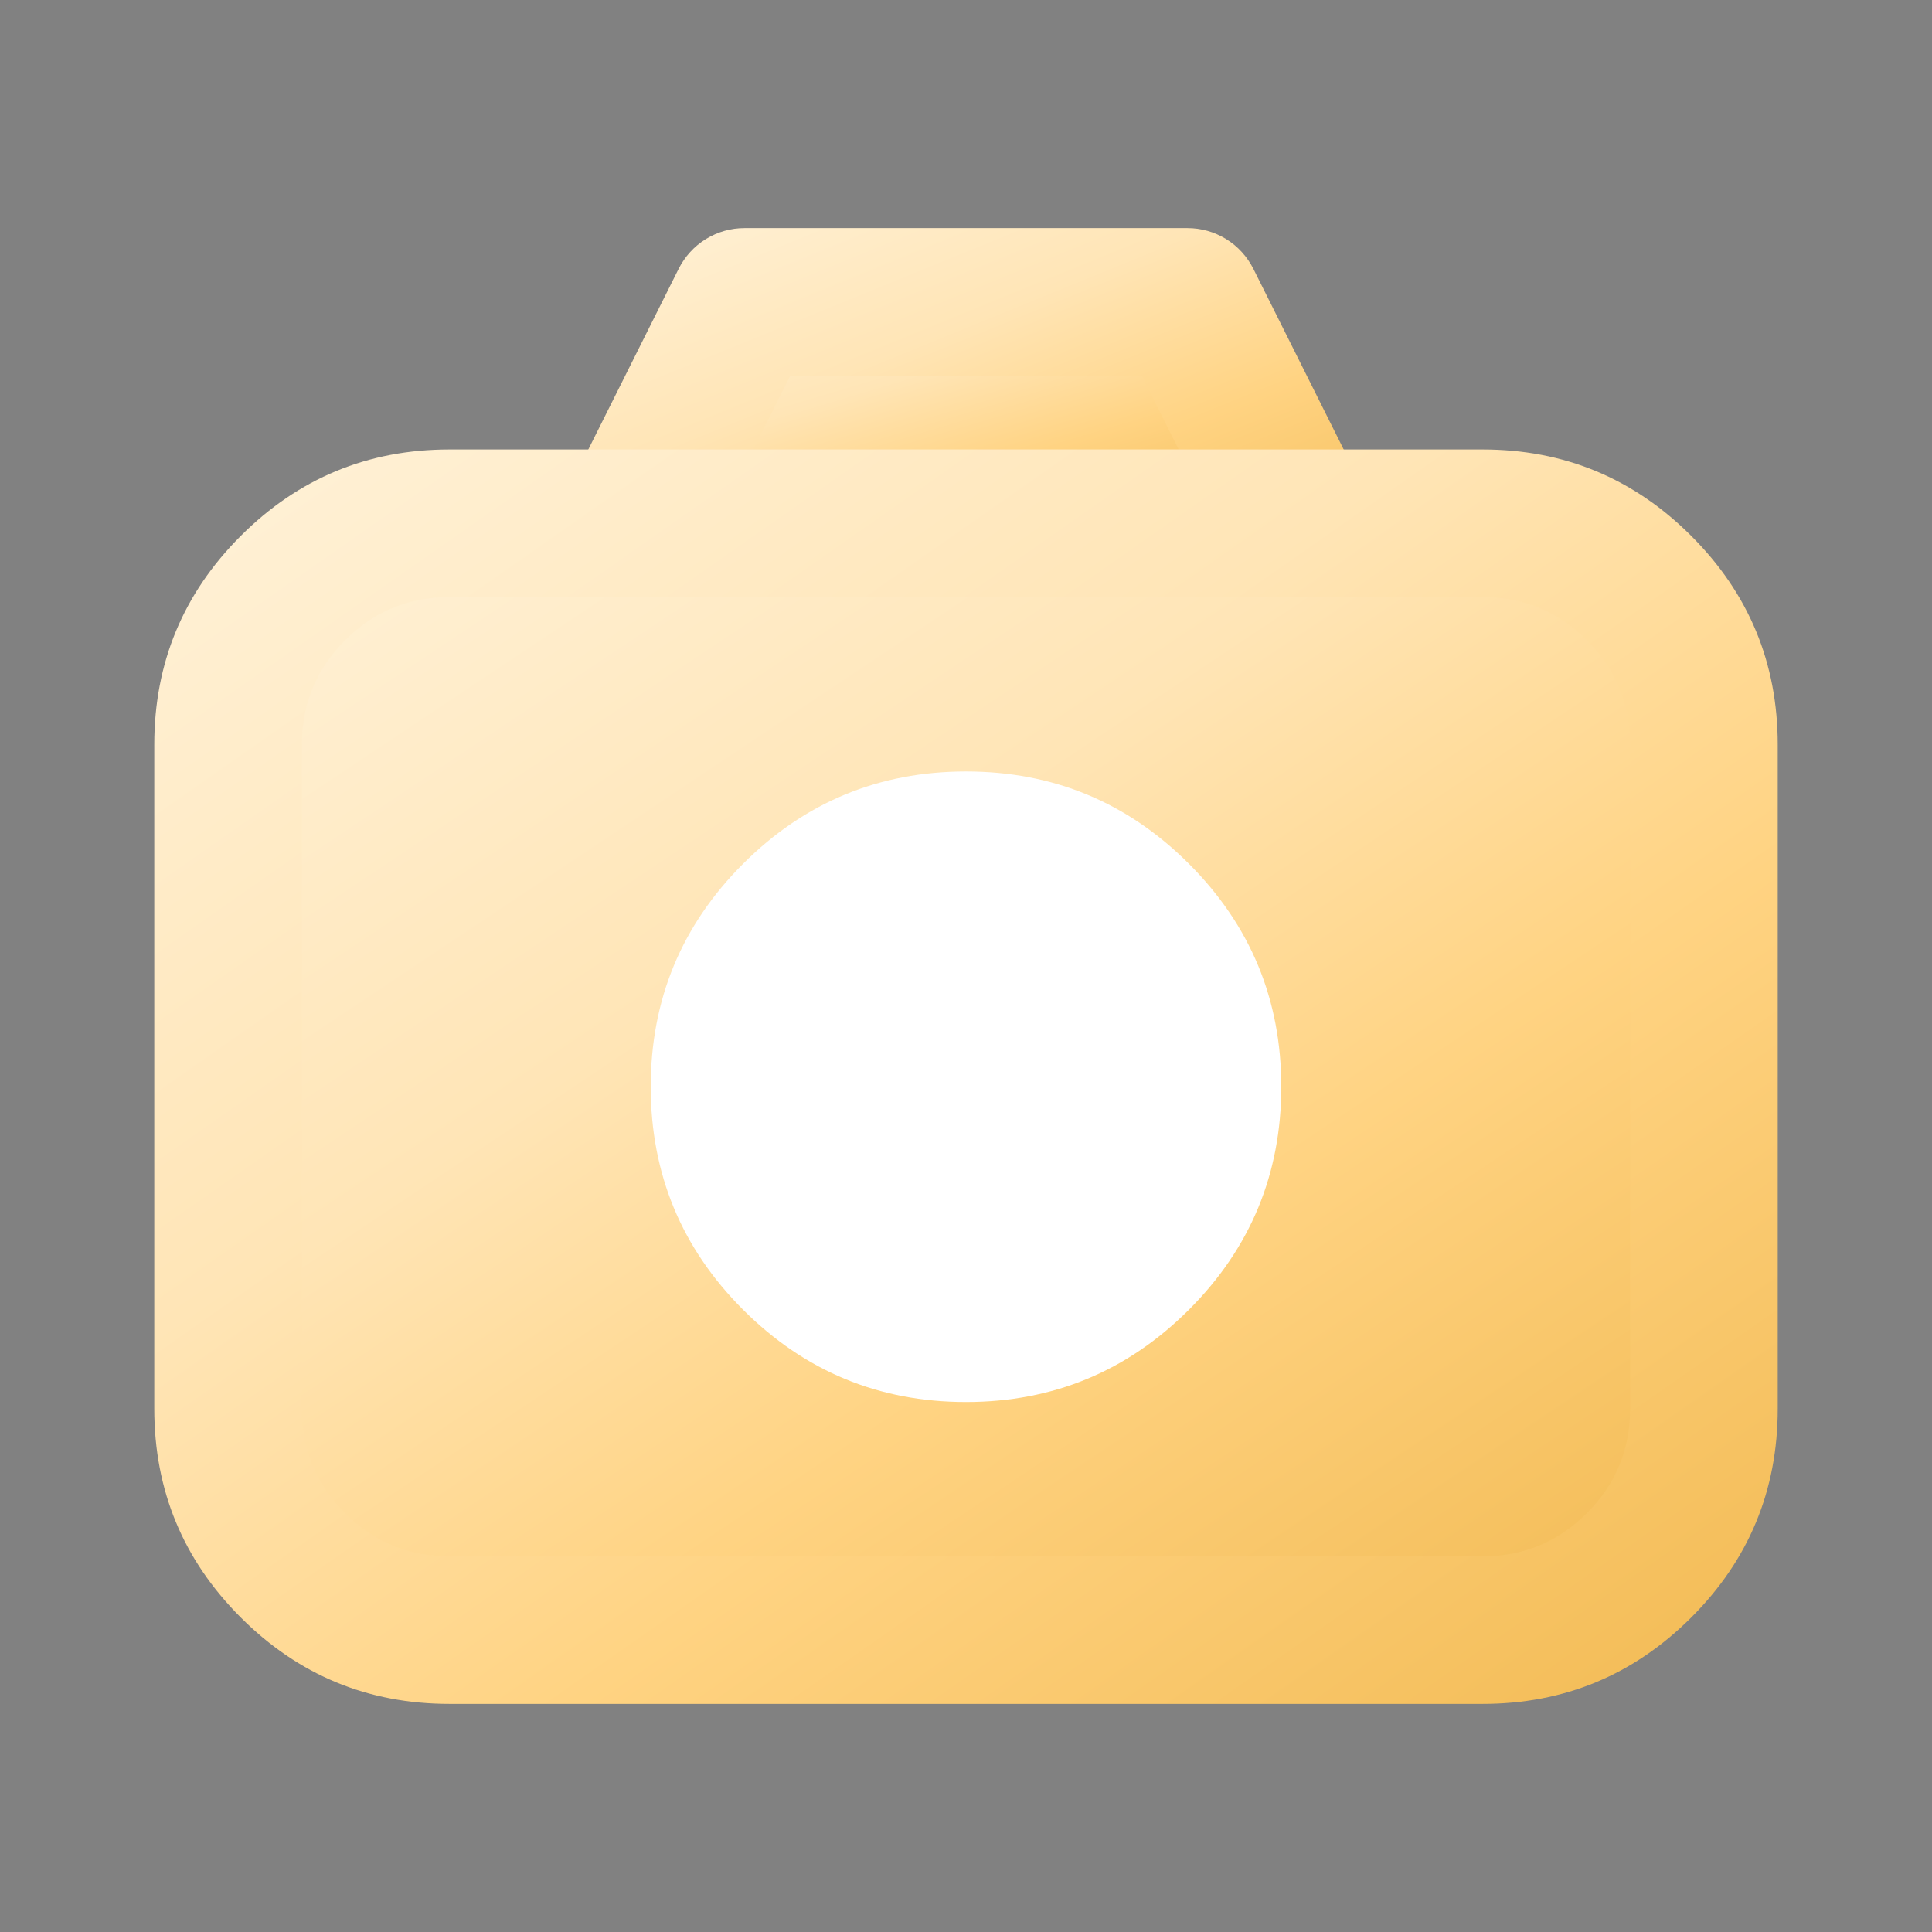 <svg xmlns="http://www.w3.org/2000/svg" xmlns:xlink="http://www.w3.org/1999/xlink" fill="none" version="1.1" width="48" height="48" viewBox="0 0 48 48"><rect x="0" y="0" width="48" height="48" fill="#808080" stroke="none"/><defs><clipPath id="master_svg0_2214_51252"><rect x="0" y="0" width="48" height="48" rx="0"/></clipPath><linearGradient x1="0.056" y1="0.055" x2="0.967" y2="1.065" id="master_svg1_2214_51288"><stop offset="0%" stop-color="#FFF0D4" stop-opacity="1"/><stop offset="32.887%" stop-color="#FFE5B6" stop-opacity="1"/><stop offset="61.303%" stop-color="#FFD382" stop-opacity="1"/><stop offset="100%" stop-color="#F1B84F" stop-opacity="1"/></linearGradient><linearGradient x1="0.056" y1="0.055" x2="0.967" y2="1.065" id="master_svg2_704_4179"><stop offset="0%" stop-color="#FFF0D4" stop-opacity="1"/><stop offset="32.887%" stop-color="#FFE5B6" stop-opacity="1"/><stop offset="61.303%" stop-color="#FFD382" stop-opacity="1"/><stop offset="100%" stop-color="#F1B84F" stop-opacity="1"/></linearGradient><linearGradient x1="0.056" y1="0.055" x2="0.967" y2="1.065" id="master_svg3_2214_51258"><stop offset="0%" stop-color="#FFF0D4" stop-opacity="1"/><stop offset="32.887%" stop-color="#FFE5B6" stop-opacity="1"/><stop offset="61.303%" stop-color="#FFD382" stop-opacity="1"/><stop offset="100%" stop-color="#F1B84F" stop-opacity="1"/></linearGradient><linearGradient x1="0.056" y1="0.055" x2="0.967" y2="1.065" id="master_svg4_704_4179"><stop offset="0%" stop-color="#FFF0D4" stop-opacity="1"/><stop offset="32.887%" stop-color="#FFE5B6" stop-opacity="1"/><stop offset="61.303%" stop-color="#FFD382" stop-opacity="1"/><stop offset="100%" stop-color="#F1B84F" stop-opacity="1"/></linearGradient></defs><g clip-path="url(#master_svg0_2214_51252)"><g><rect x="0" y="0" width="48" height="48" rx="0" fill="#FFFFFF" fill-opacity="0.01"/></g><g><path d="M15.75,13L18.5,7.5L29.5,7.5L32.25,13L15.75,13Z" fill="url(#master_svg1_2214_51288)" fill-opacity="1"/><path d="M15.75,14.833L32.25,14.833Q32.683,14.833,33.07,14.64Q33.15,14.599,33.227,14.552Q33.303,14.504,33.374,14.448Q33.445,14.393,33.511,14.331Q33.576,14.269,33.635,14.201Q33.694,14.133,33.746,14.06Q33.798,13.986,33.843,13.908Q33.887,13.83,33.924,13.747Q33.961,13.665,33.989,13.58Q34.018,13.494,34.038,13.406Q34.058,13.319,34.069,13.229Q34.08,13.14,34.083,13.05Q34.085,12.96,34.079,12.87Q34.072,12.78,34.057,12.691Q34.042,12.603,34.018,12.516Q33.994,12.429,33.962,12.345Q33.93,12.261,33.89,12.18L31.14,6.68Q31.083,6.566,31.011,6.462Q30.939,6.357,30.853,6.263Q30.768,6.169,30.67,6.088Q30.572,6.007,30.464,5.94Q30.356,5.874,30.239,5.822Q30.123,5.771,30.001,5.736Q29.879,5.702,29.753,5.684Q29.627,5.667,29.5,5.667L18.5,5.667Q18.373,5.667,18.247,5.684Q18.121,5.702,17.999,5.736Q17.877,5.771,17.761,5.822Q17.644,5.874,17.536,5.94Q17.428,6.007,17.33,6.088Q17.232,6.169,17.147,6.263Q17.061,6.357,16.989,6.462Q16.917,6.566,16.86,6.68L14.11,12.18Q13.917,12.567,13.917,13Q13.917,13.09,13.925,13.18Q13.934,13.269,13.952,13.358Q13.969,13.446,13.996,13.532Q14.022,13.618,14.056,13.702Q14.091,13.785,14.133,13.864Q14.176,13.944,14.226,14.019Q14.276,14.093,14.333,14.163Q14.39,14.233,14.454,14.296Q14.517,14.36,14.587,14.417Q14.657,14.474,14.731,14.524Q14.806,14.574,14.886,14.617Q14.965,14.659,15.048,14.694Q15.132,14.728,15.218,14.754Q15.304,14.781,15.392,14.798Q15.481,14.816,15.57,14.825Q15.66,14.833,15.75,14.833ZM29.284,11.167L18.716,11.167L19.633,9.333L28.367,9.333L29.284,11.167Z" fill-rule="evenodd" fill="url(#master_svg2_704_4179)" fill-opacity="1"/></g><g><rect x="5.667" y="13" width="36.667" height="27.5" rx="5.5" fill="#333333" fill-opacity="1"/><rect x="5.667" y="13" width="36.667" height="27.5" rx="5.5" fill="url(#master_svg3_2214_51258)" fill-opacity="1"/><path d="M3.833,35L3.833,18.5Q3.833,15.462,5.981,13.315Q8.129,11.167,11.167,11.167L36.833,11.167Q39.871,11.167,42.019,13.315Q44.167,15.462,44.167,18.5L44.167,35Q44.167,38.038,42.019,40.185Q39.871,42.333,36.833,42.333L11.167,42.333Q8.129,42.333,5.981,40.185Q3.833,38.038,3.833,35ZM7.5,35Q7.5,36.519,8.574,37.593Q9.648,38.667,11.167,38.667L36.833,38.667Q38.352,38.667,39.426,37.593Q40.5,36.519,40.5,35L40.5,18.5Q40.5,16.981,39.426,15.907Q38.352,14.833,36.833,14.833L11.167,14.833Q9.648,14.833,8.574,15.907Q7.5,16.981,7.5,18.5L7.5,35Z" fill="url(#master_svg4_704_4179)" fill-opacity="1"/></g><g><path d="M30,27Q30,27.147,29.993,27.294Q29.986,27.442,29.971,27.588Q29.957,27.735,29.935,27.88Q29.913,28.026,29.885,28.171Q29.856,28.315,29.82,28.458Q29.784,28.601,29.742,28.742Q29.699,28.883,29.649,29.021Q29.6,29.16,29.543,29.296Q29.487,29.432,29.424,29.565Q29.361,29.698,29.291,29.828Q29.222,29.958,29.146,30.085Q29.071,30.211,28.989,30.333Q28.907,30.456,28.819,30.574Q28.732,30.693,28.638,30.806Q28.545,30.92,28.446,31.029Q28.347,31.139,28.243,31.243Q28.139,31.347,28.029,31.446Q27.92,31.545,27.806,31.638Q27.693,31.732,27.574,31.819Q27.456,31.907,27.333,31.989Q27.211,32.071,27.085,32.146Q26.958,32.222,26.828,32.291Q26.698,32.361,26.565,32.424Q26.432,32.487,26.296,32.543Q26.16,32.6,26.021,32.649Q25.883,32.699,25.742,32.742Q25.601,32.784,25.458,32.82Q25.315,32.856,25.171,32.885Q25.026,32.913,24.88,32.935Q24.735,32.957,24.588,32.971Q24.442,32.986,24.294,32.993Q24.147,33,24,33Q23.853,33,23.706,32.993Q23.558,32.986,23.412,32.971Q23.265,32.957,23.12,32.935Q22.974,32.913,22.829,32.885Q22.685,32.856,22.542,32.82Q22.399,32.784,22.258,32.742Q22.117,32.699,21.979,32.649Q21.84,32.6,21.704,32.543Q21.568,32.487,21.435,32.424Q21.302,32.361,21.172,32.291Q21.042,32.222,20.915,32.146Q20.789,32.071,20.667,31.989Q20.544,31.907,20.426,31.819Q20.308,31.732,20.194,31.638Q20.08,31.545,19.971,31.446Q19.862,31.347,19.757,31.243Q19.653,31.139,19.554,31.029Q19.455,30.92,19.362,30.806Q19.268,30.693,19.181,30.574Q19.093,30.456,19.011,30.333Q18.929,30.211,18.854,30.085Q18.778,29.958,18.708,29.828Q18.639,29.698,18.576,29.565Q18.513,29.432,18.457,29.296Q18.4,29.16,18.351,29.021Q18.301,28.883,18.258,28.742Q18.216,28.601,18.18,28.458Q18.144,28.315,18.115,28.171Q18.087,28.026,18.065,27.88Q18.043,27.735,18.029,27.588Q18.014,27.442,18.007,27.294Q18,27.147,18,27Q18,26.853,18.007,26.706Q18.014,26.558,18.029,26.412Q18.043,26.265,18.065,26.12Q18.087,25.974,18.115,25.829Q18.144,25.685,18.18,25.542Q18.216,25.399,18.258,25.258Q18.301,25.117,18.351,24.979Q18.4,24.84,18.457,24.704Q18.513,24.568,18.576,24.435Q18.639,24.302,18.708,24.172Q18.778,24.042,18.854,23.915Q18.929,23.789,19.011,23.667Q19.093,23.544,19.181,23.426Q19.268,23.308,19.362,23.194Q19.455,23.08,19.554,22.971Q19.653,22.862,19.757,22.757Q19.862,22.653,19.971,22.554Q20.08,22.455,20.194,22.362Q20.308,22.268,20.426,22.181Q20.544,22.093,20.667,22.011Q20.789,21.929,20.915,21.854Q21.042,21.778,21.172,21.708Q21.302,21.639,21.435,21.576Q21.568,21.513,21.704,21.457Q21.84,21.4,21.979,21.351Q22.117,21.301,22.258,21.258Q22.399,21.216,22.542,21.18Q22.685,21.144,22.829,21.115Q22.974,21.087,23.12,21.065Q23.265,21.043,23.412,21.029Q23.558,21.014,23.706,21.007Q23.853,21,24,21Q24.147,21,24.294,21.007Q24.442,21.014,24.588,21.029Q24.735,21.043,24.88,21.065Q25.026,21.087,25.171,21.115Q25.315,21.144,25.458,21.18Q25.601,21.216,25.742,21.258Q25.883,21.301,26.021,21.351Q26.16,21.4,26.296,21.457Q26.432,21.513,26.565,21.576Q26.698,21.639,26.828,21.708Q26.958,21.778,27.085,21.854Q27.211,21.929,27.333,22.011Q27.456,22.093,27.574,22.181Q27.693,22.268,27.806,22.362Q27.92,22.455,28.029,22.554Q28.139,22.653,28.243,22.757Q28.347,22.862,28.446,22.971Q28.545,23.08,28.638,23.194Q28.732,23.308,28.819,23.426Q28.907,23.544,28.989,23.667Q29.071,23.789,29.146,23.915Q29.222,24.042,29.291,24.172Q29.361,24.302,29.424,24.435Q29.487,24.568,29.543,24.704Q29.6,24.84,29.649,24.979Q29.699,25.117,29.742,25.258Q29.784,25.399,29.82,25.542Q29.856,25.685,29.885,25.829Q29.913,25.974,29.935,26.12Q29.957,26.265,29.971,26.412Q29.986,26.558,29.993,26.706Q30,26.853,30,27Z" fill="#FFFFFF" fill-opacity="1"/><path d="M18.461,21.461Q16.167,23.755,16.167,27Q16.167,30.245,18.461,32.539Q20.755,34.833,24,34.833Q27.245,34.833,29.539,32.539Q31.833,30.245,31.833,27Q31.833,23.755,29.539,21.461Q27.245,19.167,24,19.167Q20.755,19.167,18.461,21.461ZM21.054,29.946Q19.833,28.726,19.833,27Q19.833,25.274,21.054,24.054Q22.274,22.833,24,22.833Q25.726,22.833,26.946,24.054Q28.167,25.274,28.167,27Q28.167,28.726,26.946,29.946Q25.726,31.167,24,31.167Q22.274,31.167,21.054,29.946Z" fill-rule="evenodd" fill="#FFFFFF" fill-opacity="1"/></g></g></svg>
